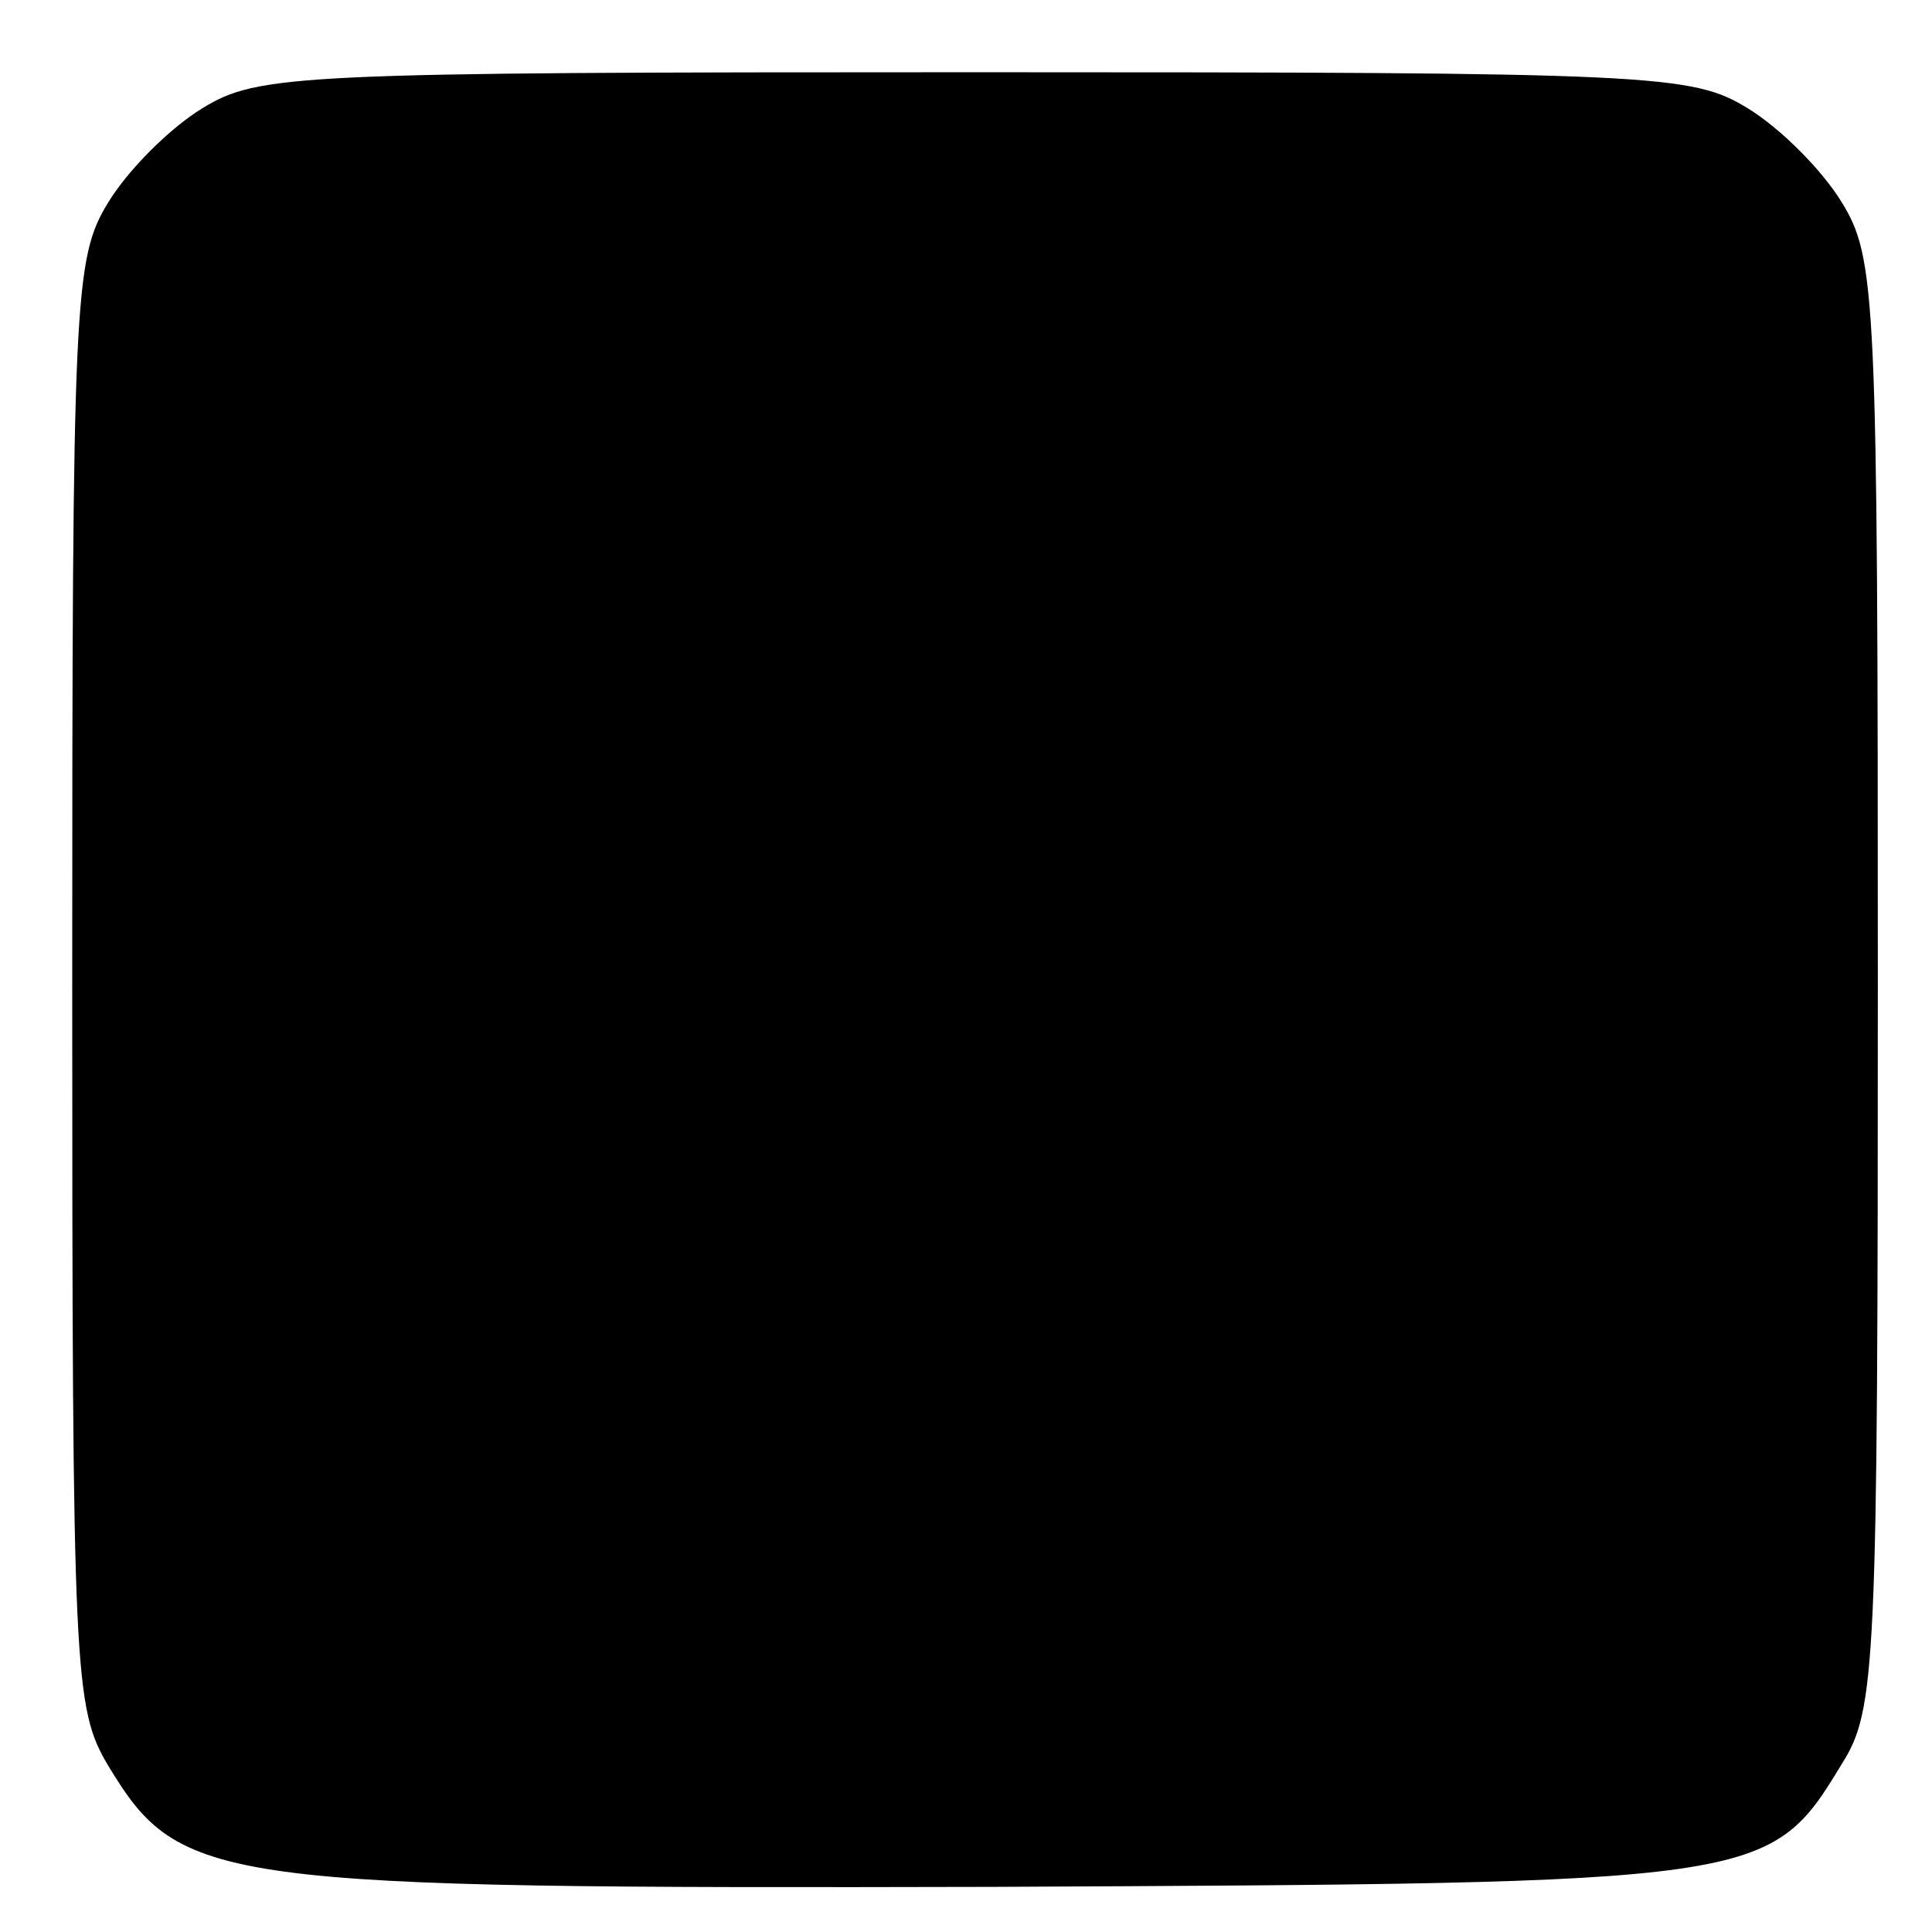 <?xml version="1.0" standalone="no"?>
<!DOCTYPE svg PUBLIC "-//W3C//DTD SVG 20010904//EN"
 "http://www.w3.org/TR/2001/REC-SVG-20010904/DTD/svg10.dtd">
<svg version="1.0" xmlns="http://www.w3.org/2000/svg"
 width="107pt" height="107pt" viewBox="0 0 107 107"
 preserveAspectRatio="xMidYMid meet">
<g transform="translate(0,107) scale(0.1,-0.1)"
fill="#000000" stroke="none">
<path d="M112 1010 c-18 -11 -41 -34 -52 -52 -19 -31 -20 -51 -20 -433 0 -384
1 -401 20 -433 40 -66 58 -68 490 -67 427 2 430 2 470 68 19 30 20 53 20 432
0 382 -1 402 -20 433 -11 18 -34 41 -52 52 -31 19 -51 20 -428 20 -377 0 -397
-1 -428 -20z"/>
</g>
</svg>
